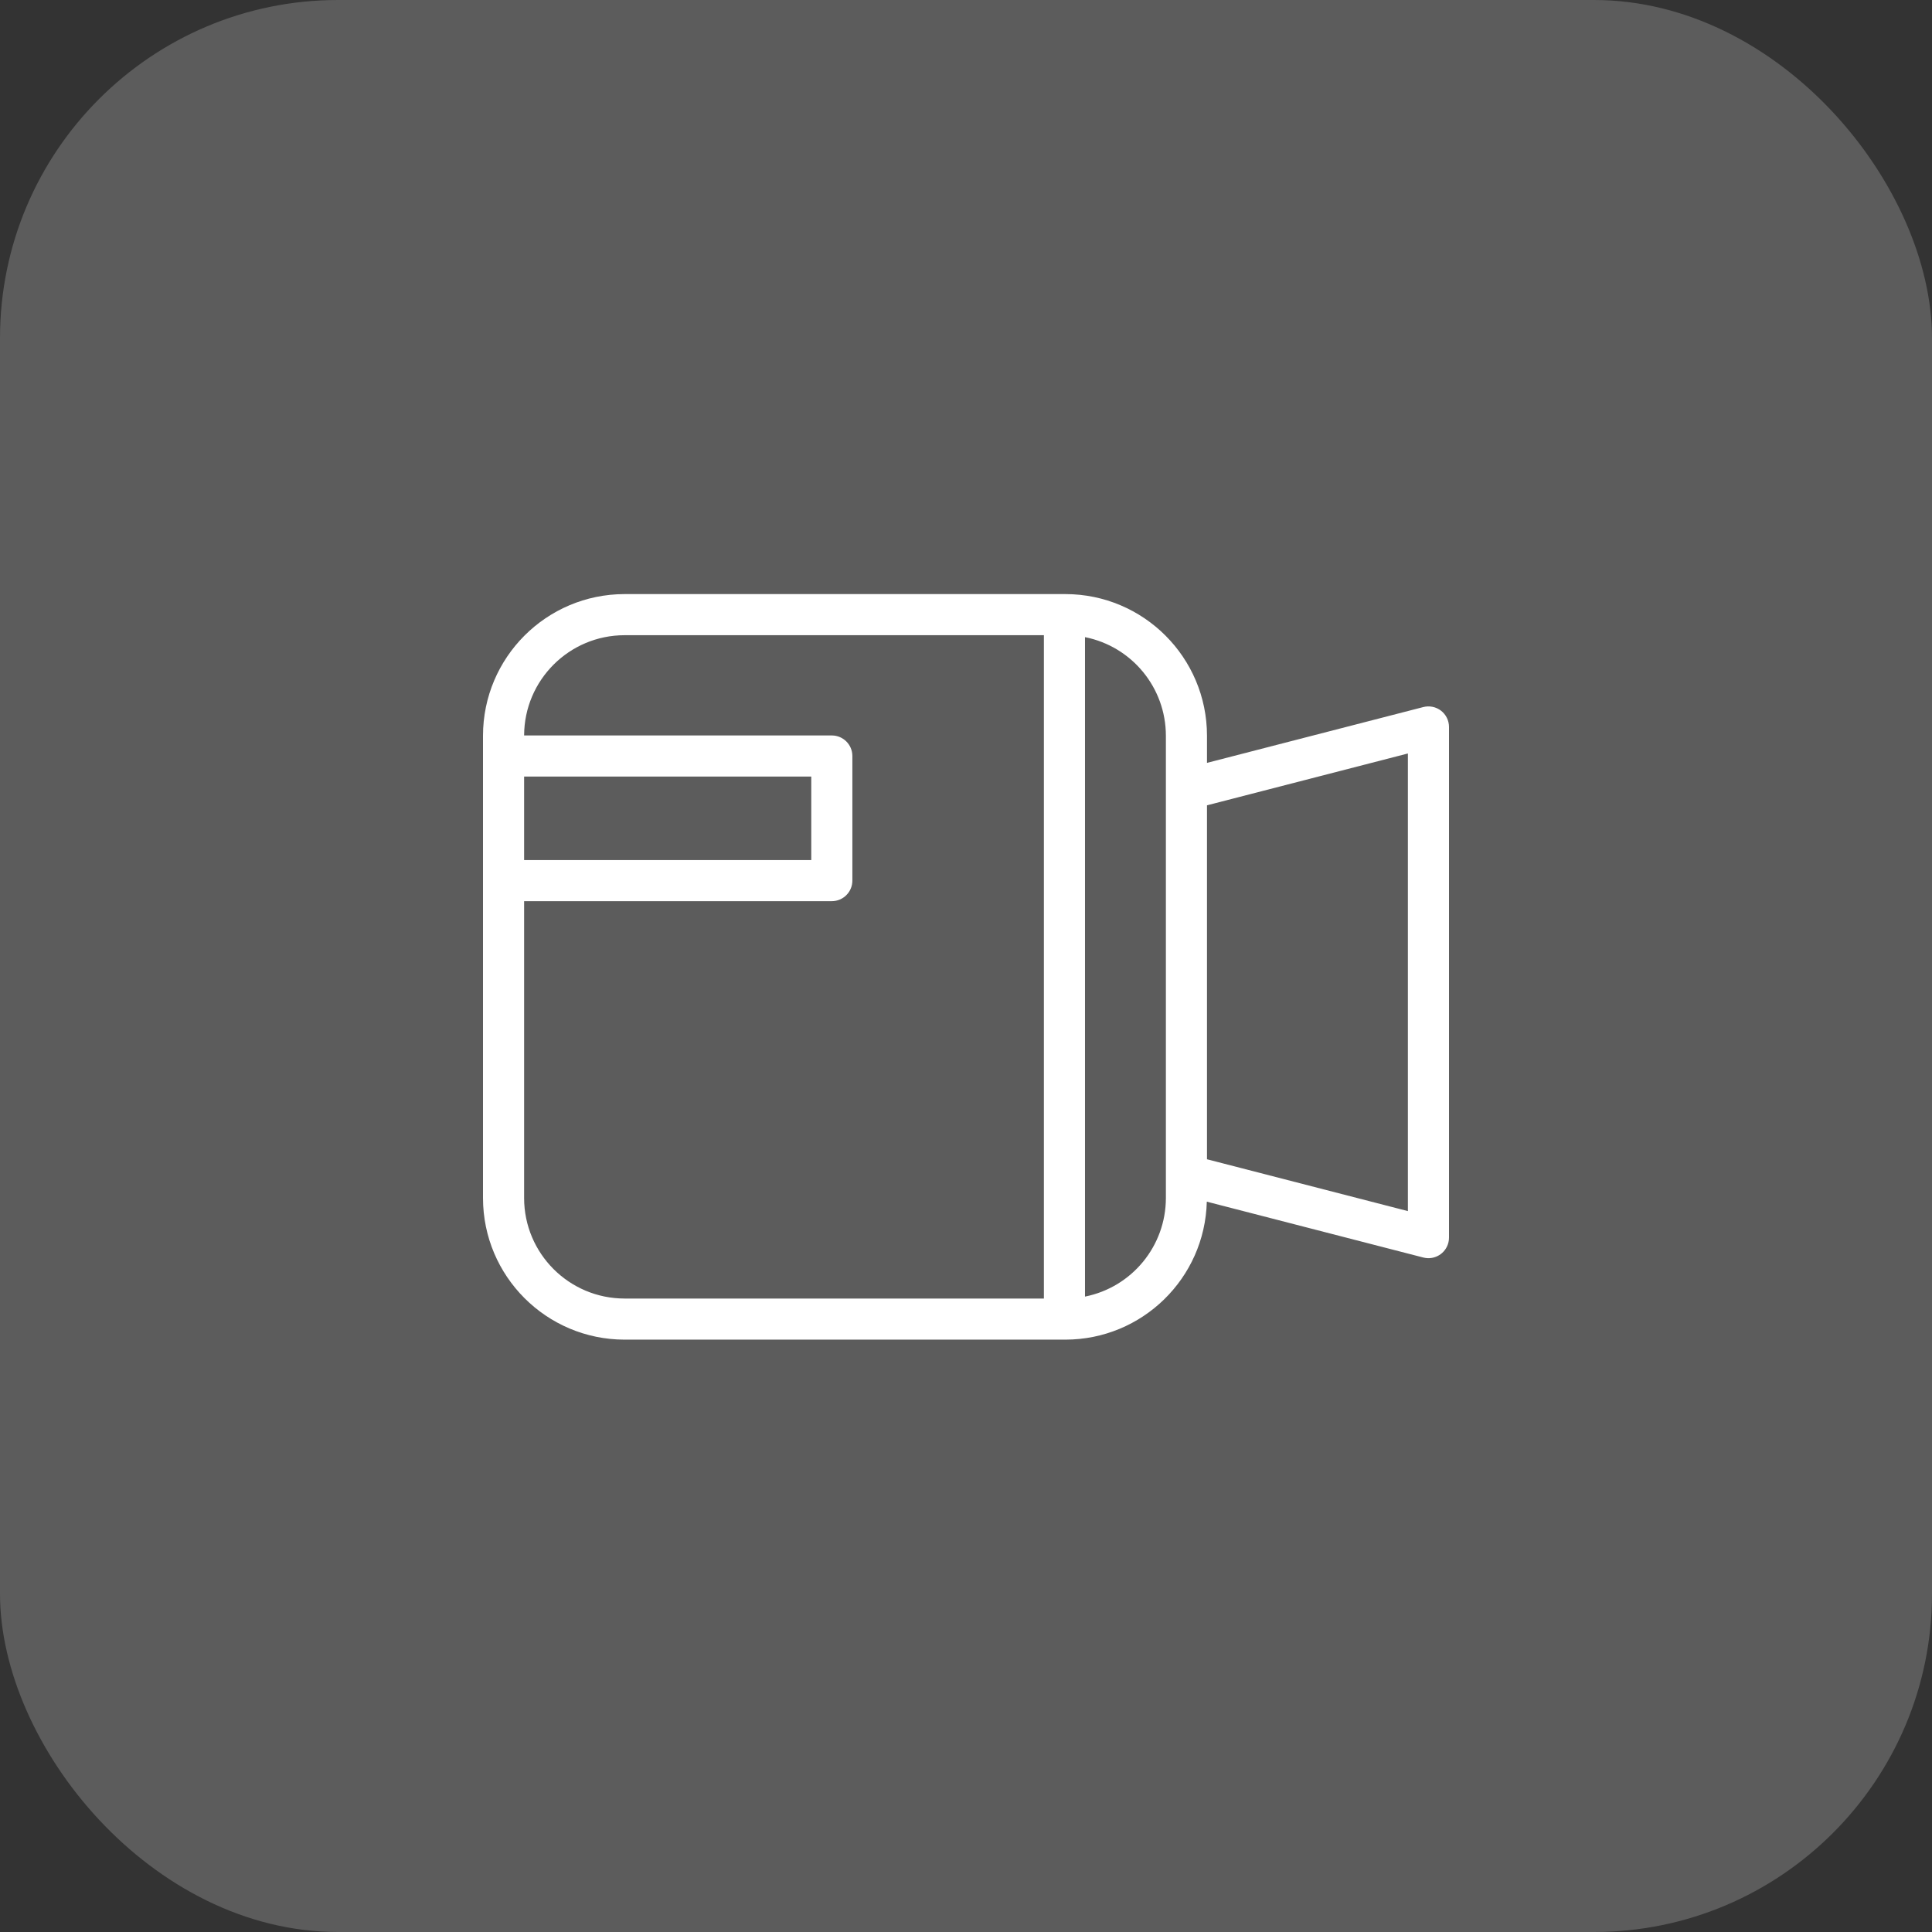 <?xml version="1.0" encoding="UTF-8"?> <svg xmlns="http://www.w3.org/2000/svg" width="400" height="400" viewBox="0 0 400 400" fill="none"><rect x="0" y="0" width="400" height="400" fill="#333333" stroke="none"/> <path d="M298.351 147.144C297.837 146.748 297.239 146.473 296.604 146.342C295.968 146.211 295.311 146.227 294.682 146.388L249.895 157.943V152.307C249.877 136.129 236.766 123.018 220.588 123H129.307C113.129 123.018 100.018 136.129 100 152.307V248.052C100.018 264.23 113.129 277.341 129.307 277.359H220.588C236.471 277.336 249.447 264.671 249.857 248.793L294.682 260.357C296.957 260.945 299.277 259.577 299.865 257.301C299.955 256.954 300 256.596 300 256.237V150.508C300 149.192 299.391 147.95 298.351 147.144ZM167.964 160.779V178.066H108.511V160.779H167.964ZM108.511 248.052V186.576H172.219C174.569 186.576 176.474 184.671 176.474 182.321V156.524C176.474 154.174 174.569 152.269 172.219 152.269H108.513C108.546 140.804 117.842 131.524 129.307 131.511H216.128V268.849H129.307C117.827 268.836 108.524 259.532 108.511 248.052ZM241.384 248.052C241.37 257.97 234.364 266.502 224.638 268.446V131.913C234.364 133.857 241.37 142.389 241.384 152.307V248.052ZM291.489 250.745L249.895 240.014V166.731L291.489 156V250.745Z" fill="white"></path> <rect width="400" height="400" rx="70" fill="white" fill-opacity="0.2"></rect> </svg> 